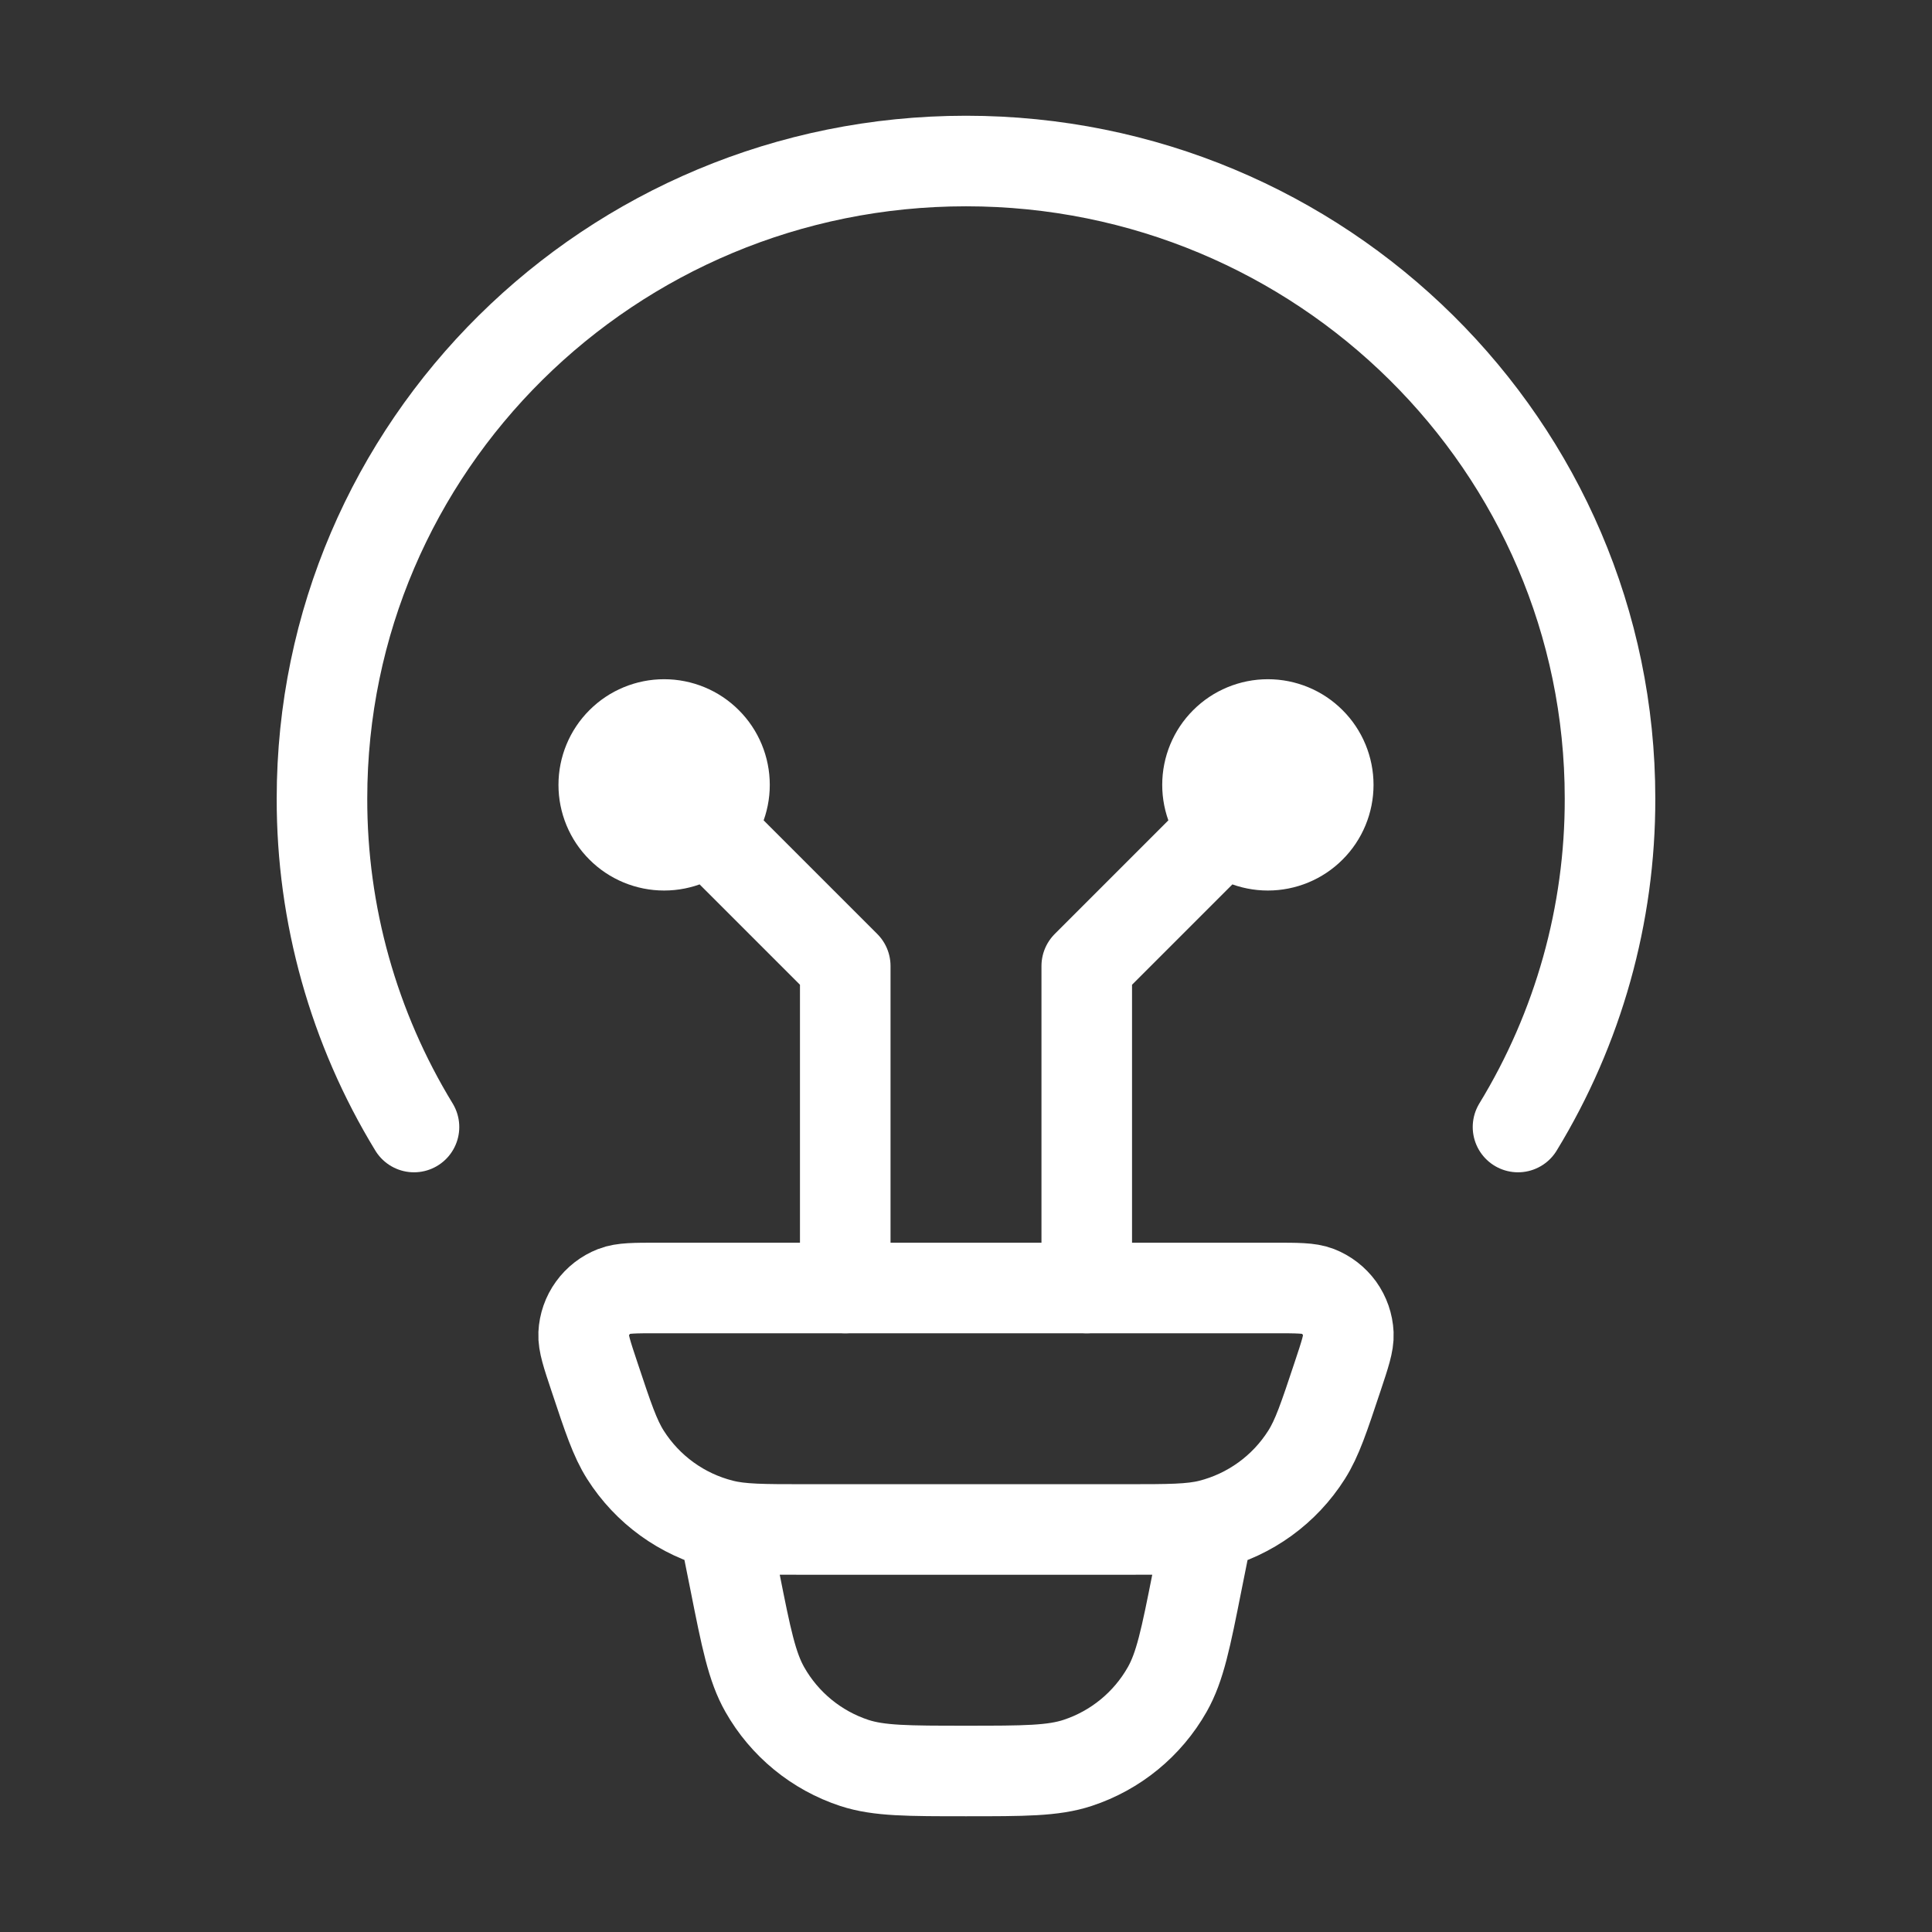 <svg width="32" height="32" viewBox="0 0 32 32" fill="none" xmlns="http://www.w3.org/2000/svg">
<rect x="0" y="0" width="32" height="32" fill="#333333" stroke="none"/>
<path d="M6.857 18.667C5.857 17.028 5.329 15.145 5.333 13.225C5.333 7.393 10.109 2.667 16 2.667C21.891 2.667 26.667 7.393 26.667 13.225C26.671 15.145 26.143 17.028 25.143 18.667M20 25.333L19.827 26.196C19.64 27.139 19.545 27.609 19.333 27.983C19.007 28.558 18.478 28.992 17.849 29.199C17.443 29.333 16.96 29.333 16 29.333C15.04 29.333 14.557 29.333 14.151 29.2C13.522 28.993 12.993 28.559 12.667 27.983C12.455 27.609 12.36 27.139 12.173 26.196L12 25.333M9.844 22.797C9.721 22.429 9.66 22.244 9.667 22.095C9.674 21.94 9.726 21.791 9.817 21.666C9.907 21.541 10.032 21.444 10.176 21.388C10.315 21.333 10.509 21.333 10.896 21.333H21.104C21.492 21.333 21.685 21.333 21.824 21.387C21.968 21.443 22.093 21.54 22.184 21.665C22.274 21.791 22.326 21.94 22.333 22.095C22.34 22.244 22.279 22.428 22.156 22.797C21.929 23.479 21.816 23.82 21.641 24.096C21.276 24.673 20.703 25.088 20.041 25.255C19.724 25.333 19.367 25.333 18.651 25.333H13.349C12.633 25.333 12.275 25.333 11.959 25.253C11.297 25.087 10.724 24.672 10.359 24.096C10.184 23.82 10.071 23.479 9.844 22.797Z" stroke="white" stroke-width="1.5" stroke-linecap="round" stroke-linejoin="round"/>
<path d="M11 13L14 16V21.333M21 13L18 16V21.333M11 14C11.265 14 11.52 13.895 11.707 13.707C11.895 13.52 12 13.265 12 13C12 12.735 11.895 12.48 11.707 12.293C11.52 12.105 11.265 12 11 12C10.735 12 10.48 12.105 10.293 12.293C10.105 12.48 10 12.735 10 13C10 13.265 10.105 13.52 10.293 13.707C10.48 13.895 10.735 14 11 14ZM21 14C20.735 14 20.48 13.895 20.293 13.707C20.105 13.52 20 13.265 20 13C20 12.735 20.105 12.48 20.293 12.293C20.48 12.105 20.735 12 21 12C21.265 12 21.52 12.105 21.707 12.293C21.895 12.48 22 12.735 22 13C22 13.265 21.895 13.52 21.707 13.707C21.52 13.895 21.265 14 21 14Z" stroke="white" stroke-width="1.5" stroke-linecap="round" stroke-linejoin="round"/>
</svg>
